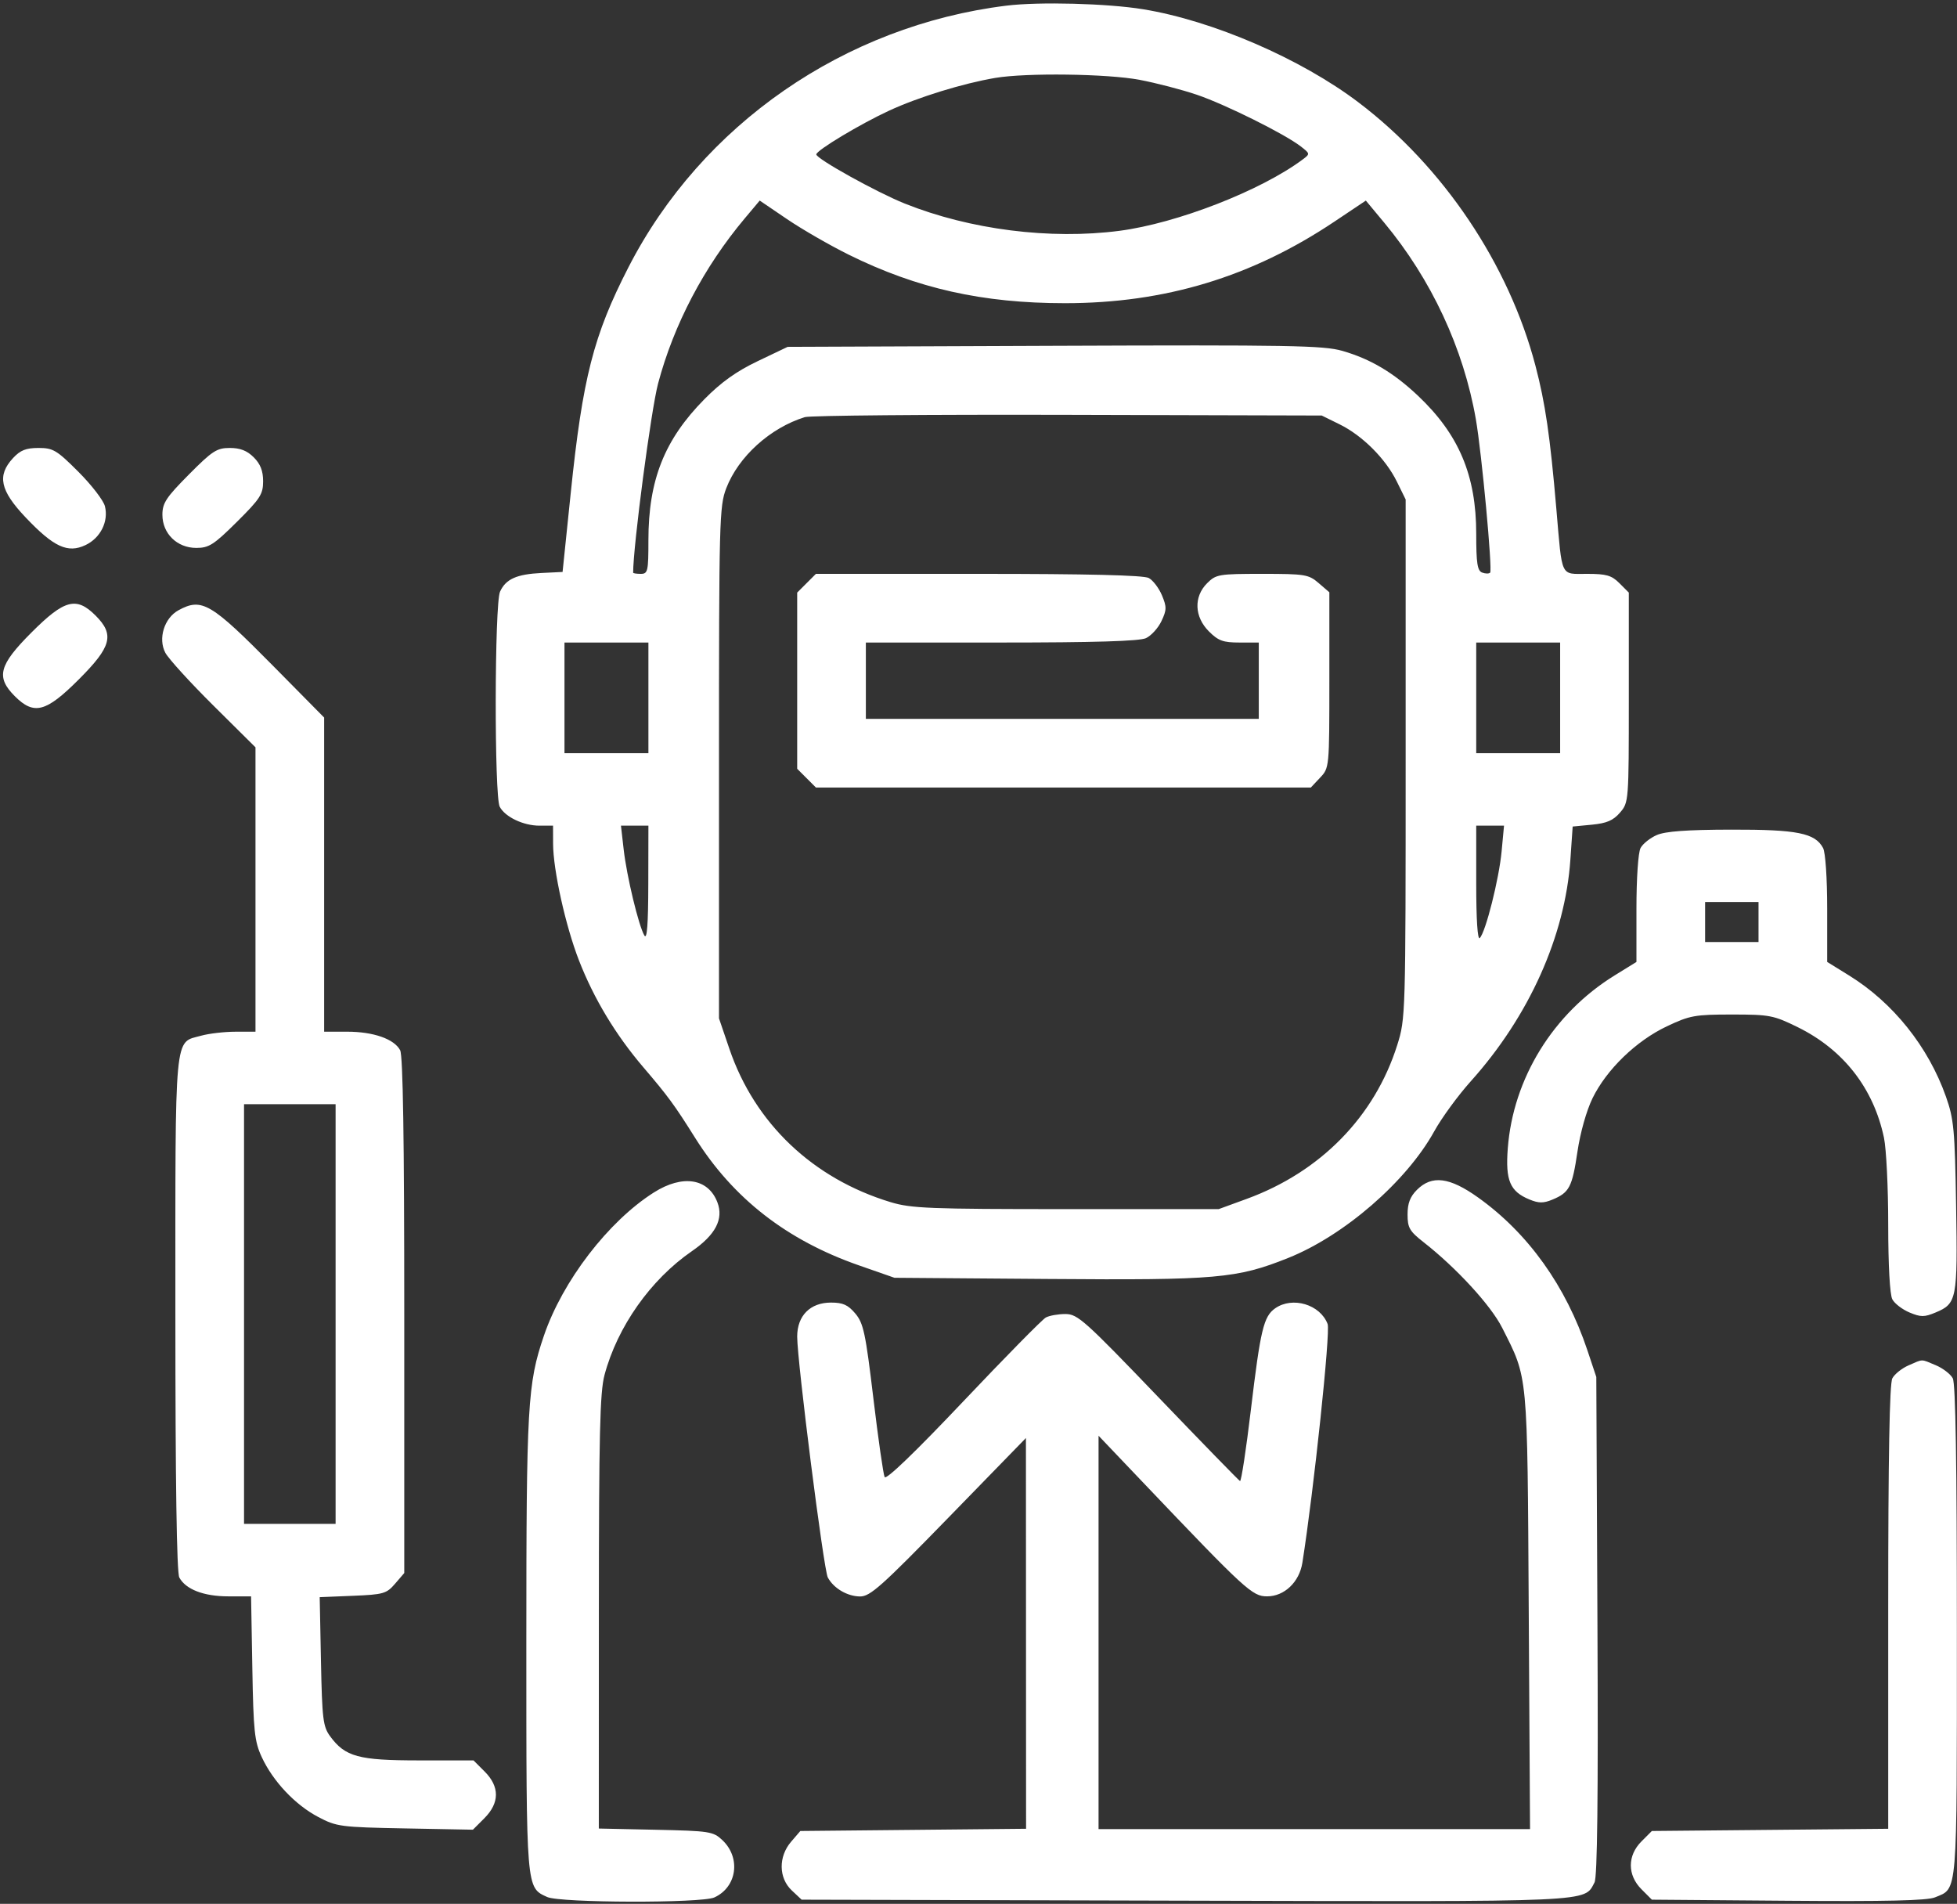 <?xml version="1.0" encoding="UTF-8"?> <svg xmlns="http://www.w3.org/2000/svg" width="513" height="499" viewBox="0 0 513 499" fill="none"><rect x="0" y="0" width="513" height="499" fill="#333333" stroke="none"/><path fill-rule="evenodd" clip-rule="evenodd" d="M263.816 1.481C221.362 6.731 183.943 32.633 164.731 70.07C155.574 87.912 152.734 99.019 149.613 129.193L147.471 149.911L141.971 150.18C135.423 150.5 132.582 151.775 131.081 155.068C129.622 158.272 129.549 208.755 131.001 211.466C132.435 214.147 137.206 216.411 141.421 216.411H144.971L144.984 221.161C145.003 228.039 148.255 242.701 151.755 251.695C155.674 261.764 161.363 271.211 168.643 279.734C175.125 287.322 176.793 289.595 182.195 298.202C192.171 314.098 206.23 325.05 225.13 331.649L234.471 334.911L274.862 335.223C318.958 335.564 324.228 335.102 337.693 329.712C352.378 323.833 368.7 309.675 375.971 296.509C377.896 293.023 382.211 287.119 385.56 283.389C400.825 266.383 410.271 245.346 411.656 225.275L412.253 216.638L417.303 216.153C421.186 215.78 422.888 215.048 424.663 212.984C426.954 210.321 426.971 210.083 426.971 182.81V155.32L424.517 152.866C422.454 150.803 421.101 150.411 416.036 150.411C408.937 150.411 409.553 151.708 407.978 133.411C406.326 114.216 405.086 105.722 402.495 95.847C395.514 69.237 378.325 43.664 356.099 26.825C340.991 15.379 317.912 5.403 299.639 2.422C290.257 0.892 272.378 0.422 263.816 1.481ZM298.721 20.924C303.104 21.756 309.872 23.517 313.76 24.84C321.227 27.38 336.759 35.103 340.971 38.371C343.443 40.289 343.449 40.328 341.471 41.806C330.562 49.953 308.56 58.52 293.471 60.495C275.335 62.87 254.257 60.197 237.164 53.352C229.811 50.407 213.962 41.602 213.98 40.471C213.996 39.41 225.505 32.496 233.083 28.995C240.739 25.457 252.429 21.855 260.891 20.422C269.019 19.047 290.313 19.328 298.721 20.924ZM222.493 66.76C240.409 75.623 257.556 79.468 279.172 79.469C305.392 79.471 328.151 72.576 349.829 58.066L358.034 52.575L362.849 58.359C375.205 73.207 383.648 91.32 386.879 109.911C388.413 118.737 391.27 149.446 390.618 150.098C390.309 150.406 389.363 150.392 388.514 150.066C387.272 149.589 386.971 147.608 386.971 139.911C386.971 124.61 382.435 113.863 371.693 103.714C365.292 97.668 359.232 94.073 351.875 91.963C346.933 90.546 338.102 90.391 276.375 90.635L206.471 90.912L198.639 94.651C193.03 97.329 189.054 100.168 184.63 104.651C174.159 115.264 169.971 125.823 169.971 141.621C169.971 149.744 169.819 150.411 167.971 150.411C166.871 150.411 165.971 150.272 165.971 150.101C165.971 143.103 170.67 107.451 172.503 100.541C176.599 85.099 184.547 69.954 195.227 57.242L199.148 52.572L206.331 57.446C210.282 60.127 217.554 64.317 222.493 66.76ZM351.167 111.224C357.159 114.175 363.208 120.224 366.159 126.216L368.471 130.911V198.911C368.471 266.239 368.45 266.98 366.267 273.911C360.363 292.649 346.159 307.162 326.806 314.232L319.471 316.911H279.471C243.674 316.911 238.841 316.72 233.471 315.093C213.082 308.916 197.859 294.445 191.199 274.911L188.471 266.911V199.911C188.471 136.41 188.572 132.653 190.378 127.97C193.58 119.666 201.873 112.16 210.971 109.332C212.346 108.905 243.396 108.635 279.971 108.733L346.471 108.911L351.167 111.224ZM3.424 120.057C-0.818 124.635 0.01 128.546 6.721 135.622C14.085 143.386 17.756 145.081 22.416 142.87C26.345 141.006 28.506 136.677 27.503 132.682C27.122 131.16 23.995 127.102 20.556 123.663C14.866 117.972 13.927 117.411 10.091 117.411C6.817 117.411 5.329 118.002 3.424 120.057ZM49.495 124.388C43.541 130.388 42.572 131.861 42.572 134.915C42.572 139.856 46.413 143.611 51.468 143.611C54.766 143.611 56.053 142.784 62.096 136.788C68.207 130.723 68.972 129.54 68.972 126.142C68.972 123.417 68.266 121.615 66.516 119.866C64.767 118.116 62.965 117.411 60.24 117.411C56.837 117.411 55.658 118.176 49.495 124.388ZM211.426 152.866L208.971 155.32V178.411V201.502L211.426 203.956L213.88 206.411H278.751H343.622L346.047 203.83C348.467 201.254 348.471 201.216 348.471 178.244V155.238L345.665 152.824C343.037 150.563 342.102 150.411 330.87 150.411C319.473 150.411 318.759 150.532 316.426 152.866C312.879 156.412 313.075 161.668 316.895 165.488C319.358 167.951 320.617 168.411 324.895 168.411H329.971V178.411V188.411H278.471H226.971V178.411V168.411H262.424C286.806 168.411 298.657 168.055 300.376 167.272C301.75 166.646 303.584 164.638 304.452 162.81C305.846 159.872 305.862 159.084 304.586 156.029C303.791 154.128 302.232 152.086 301.121 151.491C299.766 150.766 285.104 150.411 256.492 150.411H213.88L211.426 152.866ZM8.294 165.734C-0.303 174.331 -1.127 177.466 3.894 182.488C8.916 187.509 12.052 186.686 20.648 178.088C29.247 169.491 30.07 166.356 25.049 161.334C20.026 156.313 16.892 157.136 8.294 165.734ZM46.803 159.941C43.053 161.976 41.379 167.384 43.344 171.1C44.163 172.646 49.812 178.853 55.901 184.894L66.972 195.877V233.144V270.411L61.721 270.417C58.834 270.42 54.797 270.887 52.751 271.455C45.589 273.445 45.971 269.33 45.971 344.199C45.971 388.475 46.325 412.201 47.002 413.466C48.669 416.584 53.416 418.411 59.843 418.411H65.816L66.144 437.161C66.434 453.785 66.713 456.435 68.609 460.533C71.541 466.876 77.359 473.048 83.409 476.232C88.249 478.781 89.254 478.913 106.218 479.235L123.964 479.573L126.968 476.569C130.982 472.555 131.01 468.295 127.049 464.334L124.126 461.411L109.799 461.409C93.98 461.408 90.484 460.458 86.543 455.09C84.678 452.552 84.439 450.584 84.138 435.446L83.806 418.623L92.475 418.267C100.526 417.936 101.317 417.711 103.559 415.105L105.972 412.299V344.789C105.972 298.342 105.635 276.65 104.892 275.261C103.312 272.309 97.876 270.411 91.004 270.411H84.972V229.244V188.077L71.722 174.662C55.261 157.996 52.925 156.616 46.803 159.941ZM169.971 182.911V197.411H158.971H147.971V182.911V168.411H158.971H169.971V182.911ZM408.971 182.911V197.411H397.971H386.971V182.911V168.411H397.971H408.971V182.911ZM169.941 231.661C169.919 242.349 169.611 246.396 168.908 245.19C167.393 242.59 164.297 229.716 163.49 222.661L162.775 216.411H166.373H169.971L169.941 231.661ZM393.626 223.161C392.948 230.396 389.445 244.298 387.906 245.861C387.325 246.451 386.971 241.053 386.971 231.611V216.411H390.616H394.258L393.626 223.161ZM434.301 218.869C432.557 219.627 430.644 221.155 430.051 222.264C429.427 223.429 428.971 230.156 428.971 238.203V252.127L423.221 255.68C407.145 265.613 396.63 282.654 395.241 301.027C394.607 309.408 395.823 312.278 400.895 314.379C403.346 315.394 404.576 315.404 406.939 314.425C411.384 312.583 412.134 311.148 413.505 301.866C414.241 296.88 415.88 291.073 417.465 287.835C421.139 280.324 428.898 272.816 436.909 269.02C442.958 266.154 444.293 265.911 453.992 265.911C463.891 265.911 464.913 266.108 471.272 269.238C483.235 275.128 491.133 285.258 493.857 298.21C494.47 301.125 494.971 311.392 494.971 321.026C494.971 331.661 495.395 339.336 496.051 340.561C496.646 341.672 498.671 343.223 500.551 344.009C503.515 345.247 504.428 345.247 507.392 344.009C512.956 341.684 513.175 340.547 512.767 316.073C512.433 296.053 512.174 293.283 510.096 287.411C505.469 274.339 496.257 262.82 484.721 255.684L478.971 252.127V238.203C478.971 230.142 478.517 223.43 477.892 222.261C475.794 218.341 471.116 217.408 453.754 217.45C442.188 217.478 436.554 217.889 434.301 218.869ZM460.971 241.661V246.911H453.971H446.971V241.661V236.411H453.971H460.971V241.661ZM87.972 344.411V399.411H75.972H63.971V344.411V289.411H75.972H87.972V344.411ZM171.417 312.542C159.48 320.097 147.455 335.759 142.576 350.103C138.279 362.736 137.971 368.143 137.971 430.902C137.971 495.583 137.897 494.69 143.443 497.216C146.868 498.777 183.871 498.869 187.259 497.326C193.204 494.617 194.27 486.922 189.342 482.287C186.953 480.04 186.004 479.893 171.893 479.589L156.971 479.267L156.983 422.589C156.993 376.071 157.257 364.926 158.456 360.419C161.828 347.749 170.544 335.392 181.368 327.938C187.555 323.676 189.727 319.53 188.064 315.156C185.663 308.84 178.934 307.783 171.417 312.542ZM371.426 311.866C369.64 313.651 368.971 315.407 368.971 318.309C368.971 321.81 369.489 322.703 373.197 325.605C381.796 332.335 390.813 342.154 393.764 348.002C400.594 361.536 400.363 359.06 400.737 422.161L401.077 479.411H344.525H287.971V427.862V376.313L299.684 388.612C326.568 416.844 328.275 418.411 332.146 418.411C336.674 418.411 340.597 414.676 341.4 409.603C344.392 390.703 348.794 349.073 348.017 347.029C346.068 341.902 338.815 339.731 334.271 342.914C331.235 345.041 330.416 348.467 327.879 369.688C326.645 380.016 325.373 388.341 325.053 388.188C324.733 388.036 315.081 378.123 303.605 366.161C284.324 346.063 282.478 344.411 279.29 344.411C277.392 344.411 275.082 344.82 274.155 345.32C273.229 345.82 263.488 355.716 252.507 367.311C239.953 380.568 232.303 387.933 231.901 387.152C231.549 386.47 230.219 377.191 228.945 366.533C226.892 349.373 226.35 346.826 224.21 344.283C222.298 342.011 220.966 341.411 217.837 341.411C212.384 341.411 208.971 344.845 208.971 350.332C208.971 356.828 215.912 411.433 216.995 413.456C218.516 416.298 222.094 418.408 225.445 418.44C228.082 418.464 231.077 415.792 248.702 397.69L268.932 376.911L268.952 428.118L268.971 479.326L239.383 479.618L209.796 479.911L207.383 482.717C204.018 486.631 204.092 492.237 207.551 495.487L210.132 497.911L310.574 498.175C418.969 498.46 415.178 498.629 417.982 493.39C418.72 492.011 418.959 471.145 418.75 426.151L418.448 360.911L416.111 353.911C410.489 337.08 400.579 323.227 387.473 313.874C379.972 308.522 375.348 307.943 371.426 311.866ZM500.301 357.869C498.557 358.627 496.644 360.155 496.051 361.264C495.315 362.639 494.971 381.71 494.971 421.304V479.329L463.992 479.62L433.014 479.911L430.293 482.634C426.57 486.359 426.569 491.463 430.293 495.188L433.014 497.911L468.697 498.198C494.339 498.404 505.177 498.155 507.215 497.31C513.223 494.822 512.971 497.86 512.971 427.623C512.971 383.444 512.633 362.647 511.892 361.261C511.297 360.15 509.286 358.605 507.423 357.826C503.444 356.164 504.231 356.159 500.301 357.869Z" fill="white"></path></svg> 